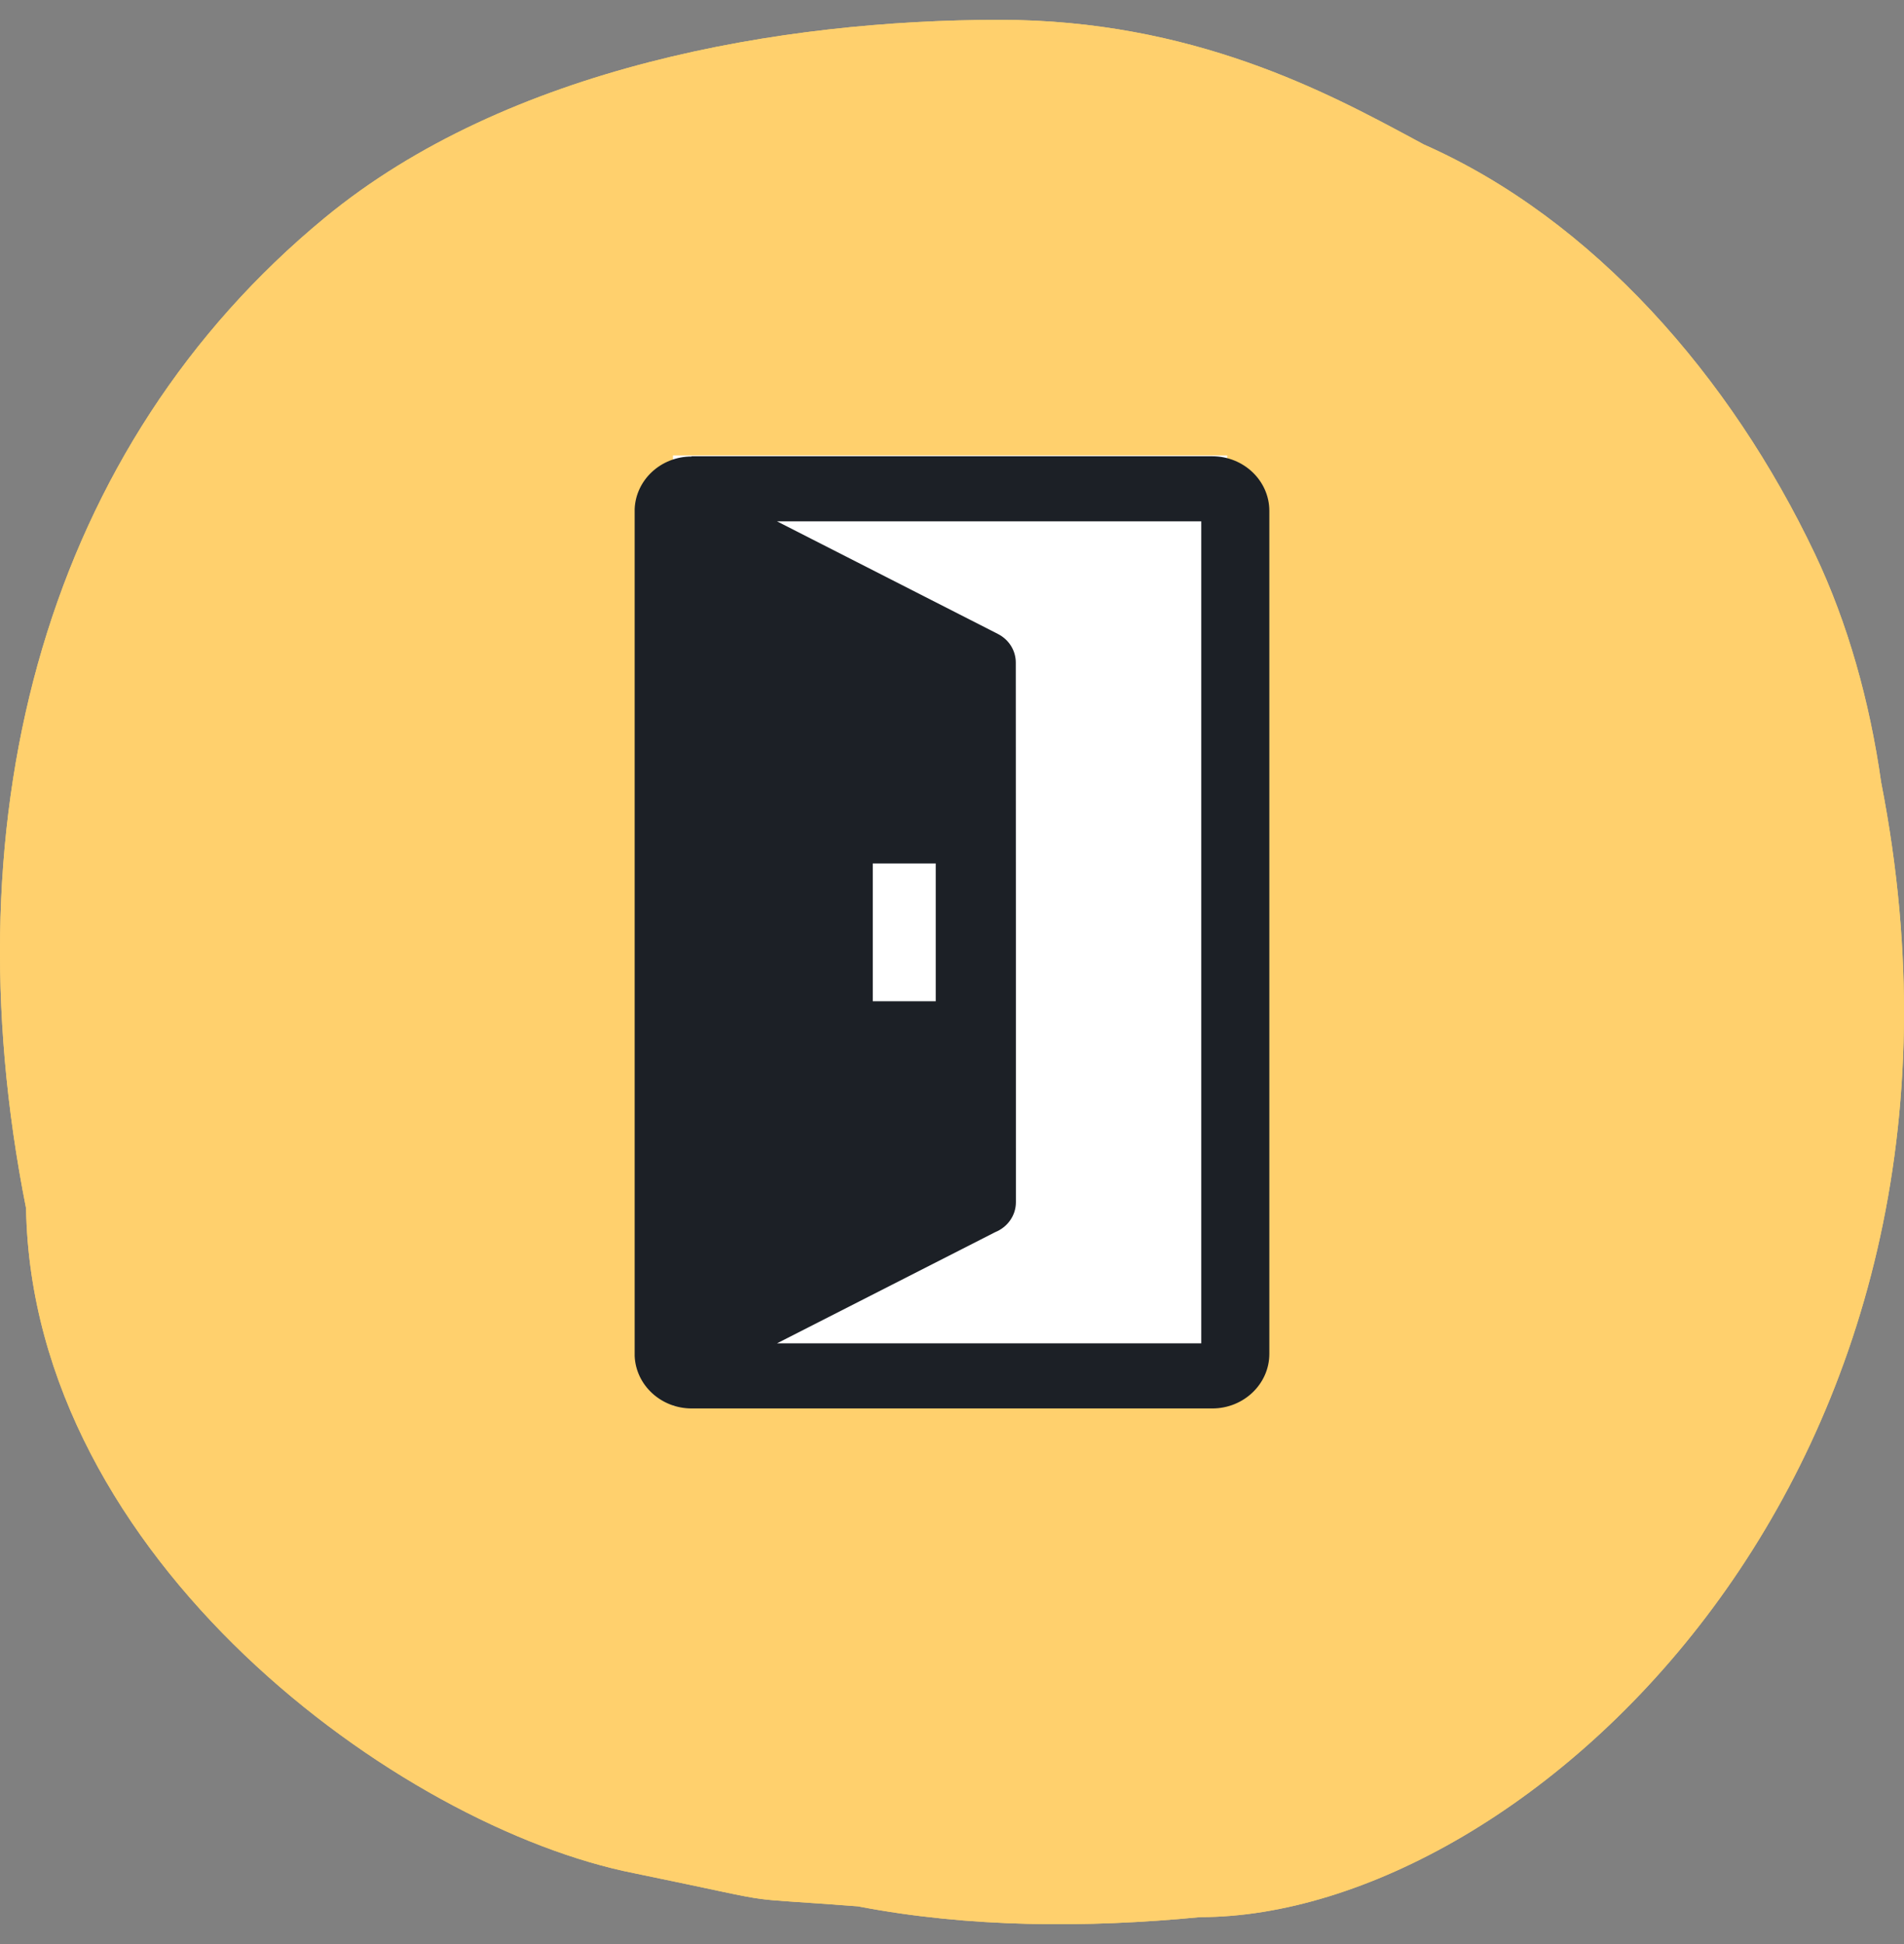 <svg width="48" height="49" viewBox="0 0 48 49" fill="none" xmlns="http://www.w3.org/2000/svg">
<rect x="0" y="0" width="48" height="49" fill="#808080" stroke="none"/>
<path d="M0.657 30.455C0.809 39.294 10.077 46.051 16 47.217C18.173 47.663 18.675 47.796 19.185 47.863C19.628 47.921 20.077 47.93 21.627 48.049C24.422 48.587 27.382 48.598 30.259 48.321C38.452 48.321 50.818 37.05 47.424 19.718C47.134 17.673 46.583 15.708 45.757 13.967C43.633 9.496 40.167 5.53 35.896 3.642C35.813 3.597 35.728 3.551 35.641 3.504C33.478 2.34 30.064 0.5 25.205 0.5C19.714 0.5 12.805 1.678 8.18 5.495C1.24 11.22 -1.343 20.377 0.657 30.455Z" fill="#FFD06D"/>
<rect x="9.094" y="19.462" width="26.121" height="17.334" rx="0.998" transform="rotate(-15 9.094 19.462)" stroke="#1C2026" stroke-width="1.996"/>
<rect x="9.314" y="23.471" width="27.238" height="4.393" transform="rotate(-15 9.314 23.471)" fill="#1C2026"/>
<path d="M0.657 30.455C0.809 39.294 10.077 46.051 16 47.217C18.173 47.663 18.675 47.796 19.185 47.863C19.628 47.921 20.077 47.93 21.627 48.049C24.422 48.587 27.382 48.598 30.259 48.321C38.452 48.321 50.818 37.05 47.424 19.718C47.134 17.673 46.583 15.708 45.757 13.967C43.633 9.496 40.167 5.53 35.896 3.642C35.813 3.597 35.728 3.551 35.641 3.504C33.478 2.34 30.064 0.5 25.205 0.5C19.714 0.5 12.805 1.678 8.18 5.495C1.24 11.22 -1.343 20.377 0.657 30.455Z" fill="#FFD06D"/>
<rect x="16.966" y="11.479" width="13.972" height="23.953" fill="white"/>
<path fill-rule="evenodd" clip-rule="evenodd" d="M17.436 11.5H30.562C31.355 11.5 32 12.118 32 12.876V34.124C32 34.882 31.355 35.5 30.562 35.5H17.436C16.666 35.5 16.031 34.915 16 34.179V12.827C16.031 12.091 16.665 11.506 17.436 11.506V11.5ZM22.002 21.764H23.59V25.237H22.002V21.764ZM19.589 13.141L25.156 15.978C25.445 16.125 25.608 16.407 25.608 16.699C25.611 21.233 25.611 25.768 25.611 30.302C25.611 30.642 25.395 30.933 25.088 31.057L19.588 33.859H30.284V13.141H19.588L19.589 13.141Z" fill="#1C2026"/>
</svg>
